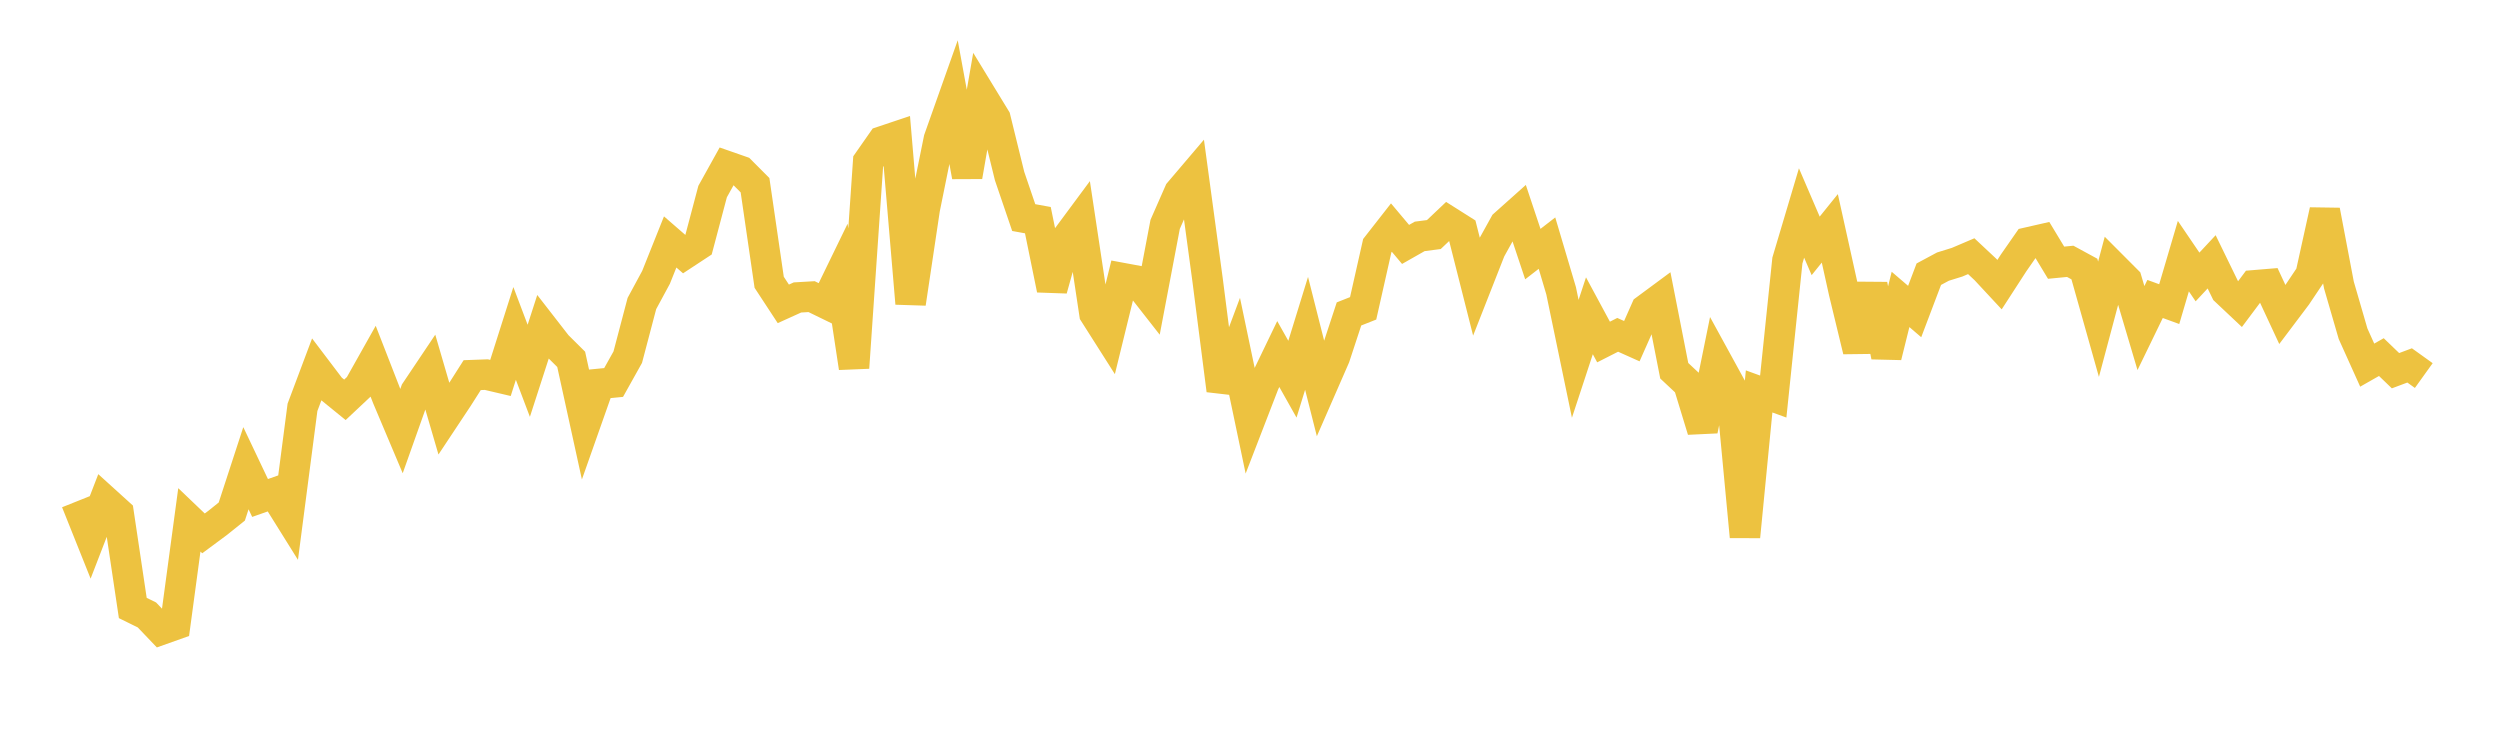 <svg width="164" height="48" xmlns="http://www.w3.org/2000/svg" xmlns:xlink="http://www.w3.org/1999/xlink"><path fill="none" stroke="rgb(237,194,64)" stroke-width="2" d="M5,32.904L5.928,35.224L6.855,32.824L7.783,33.665L8.711,39.884L9.639,40.341L10.566,41.312L11.494,40.982L12.422,34.103L13.349,34.989L14.277,34.302L15.205,33.558L16.133,30.715L17.06,32.667L17.988,32.34L18.916,33.827L19.843,26.721L20.771,24.25L21.699,25.474L22.627,26.228L23.554,25.357L24.482,23.706L25.41,26.089L26.337,28.284L27.265,25.673L28.193,24.289L29.12,27.468L30.048,26.069L30.976,24.609L31.904,24.575L32.831,24.793L33.759,21.873L34.687,24.324L35.614,21.457L36.542,22.652L37.47,23.573L38.398,27.809L39.325,25.182L40.253,25.091L41.181,23.43L42.108,19.911L43.036,18.194L43.964,15.872L44.892,16.678L45.819,16.069L46.747,12.567L47.675,10.896L48.602,11.22L49.53,12.15L50.458,18.517L51.386,19.933L52.313,19.513L53.241,19.459L54.169,19.911L55.096,18.004L56.024,24.123L56.952,10.599L57.88,9.272L58.807,8.961L59.735,19.905L60.663,13.7L61.59,9.127L62.518,6.508L63.446,11.574L64.373,6.253L65.301,7.773L66.229,11.552L67.157,14.274L68.084,14.442L69.012,18.987L69.94,15.663L70.867,14.412L71.795,20.57L72.723,22.03L73.651,18.245L74.578,18.417L75.506,19.603L76.434,14.718L77.361,12.609L78.289,11.518L79.217,18.36L80.145,25.602L81.072,23.121L82,27.551L82.928,25.149L83.855,23.225L84.783,24.875L85.711,21.867L86.639,25.538L87.566,23.415L88.494,20.594L89.422,20.227L90.349,16.116L91.277,14.93L92.205,16.034L93.133,15.507L94.06,15.387L94.988,14.507L95.916,15.094L96.843,18.757L97.771,16.396L98.699,14.719L99.627,13.89L100.554,16.668L101.482,15.949L102.41,19.076L103.337,23.538L104.265,20.715L105.193,22.436L106.12,21.965L107.048,22.381L107.976,20.288L108.904,19.602L109.831,24.321L110.759,25.189L111.687,28.232L112.614,23.675L113.542,25.37L114.47,35.208L115.398,25.677L116.325,26.014L117.253,17.089L118.181,13.972L119.108,16.13L120.036,14.979L120.964,19.169L121.892,23.006L122.819,18.685L123.747,23.383L124.675,19.642L125.602,20.436L126.53,17.987L127.458,17.489L128.386,17.201L129.313,16.806L130.241,17.675L131.169,18.673L132.096,17.241L133.024,15.908L133.952,15.696L134.88,17.233L135.807,17.143L136.735,17.648L137.663,20.942L138.59,17.465L139.518,18.395L140.446,21.522L141.373,19.612L142.301,19.951L143.229,16.803L144.157,18.169L145.084,17.176L146.012,19.082L146.94,19.956L147.867,18.717L148.795,18.64L149.723,20.635L150.651,19.403L151.578,18.019L152.506,13.813L153.434,18.701L154.361,21.893L155.289,23.953L156.217,23.425L157.145,24.318L158.072,23.971L159,24.637"></path></svg>